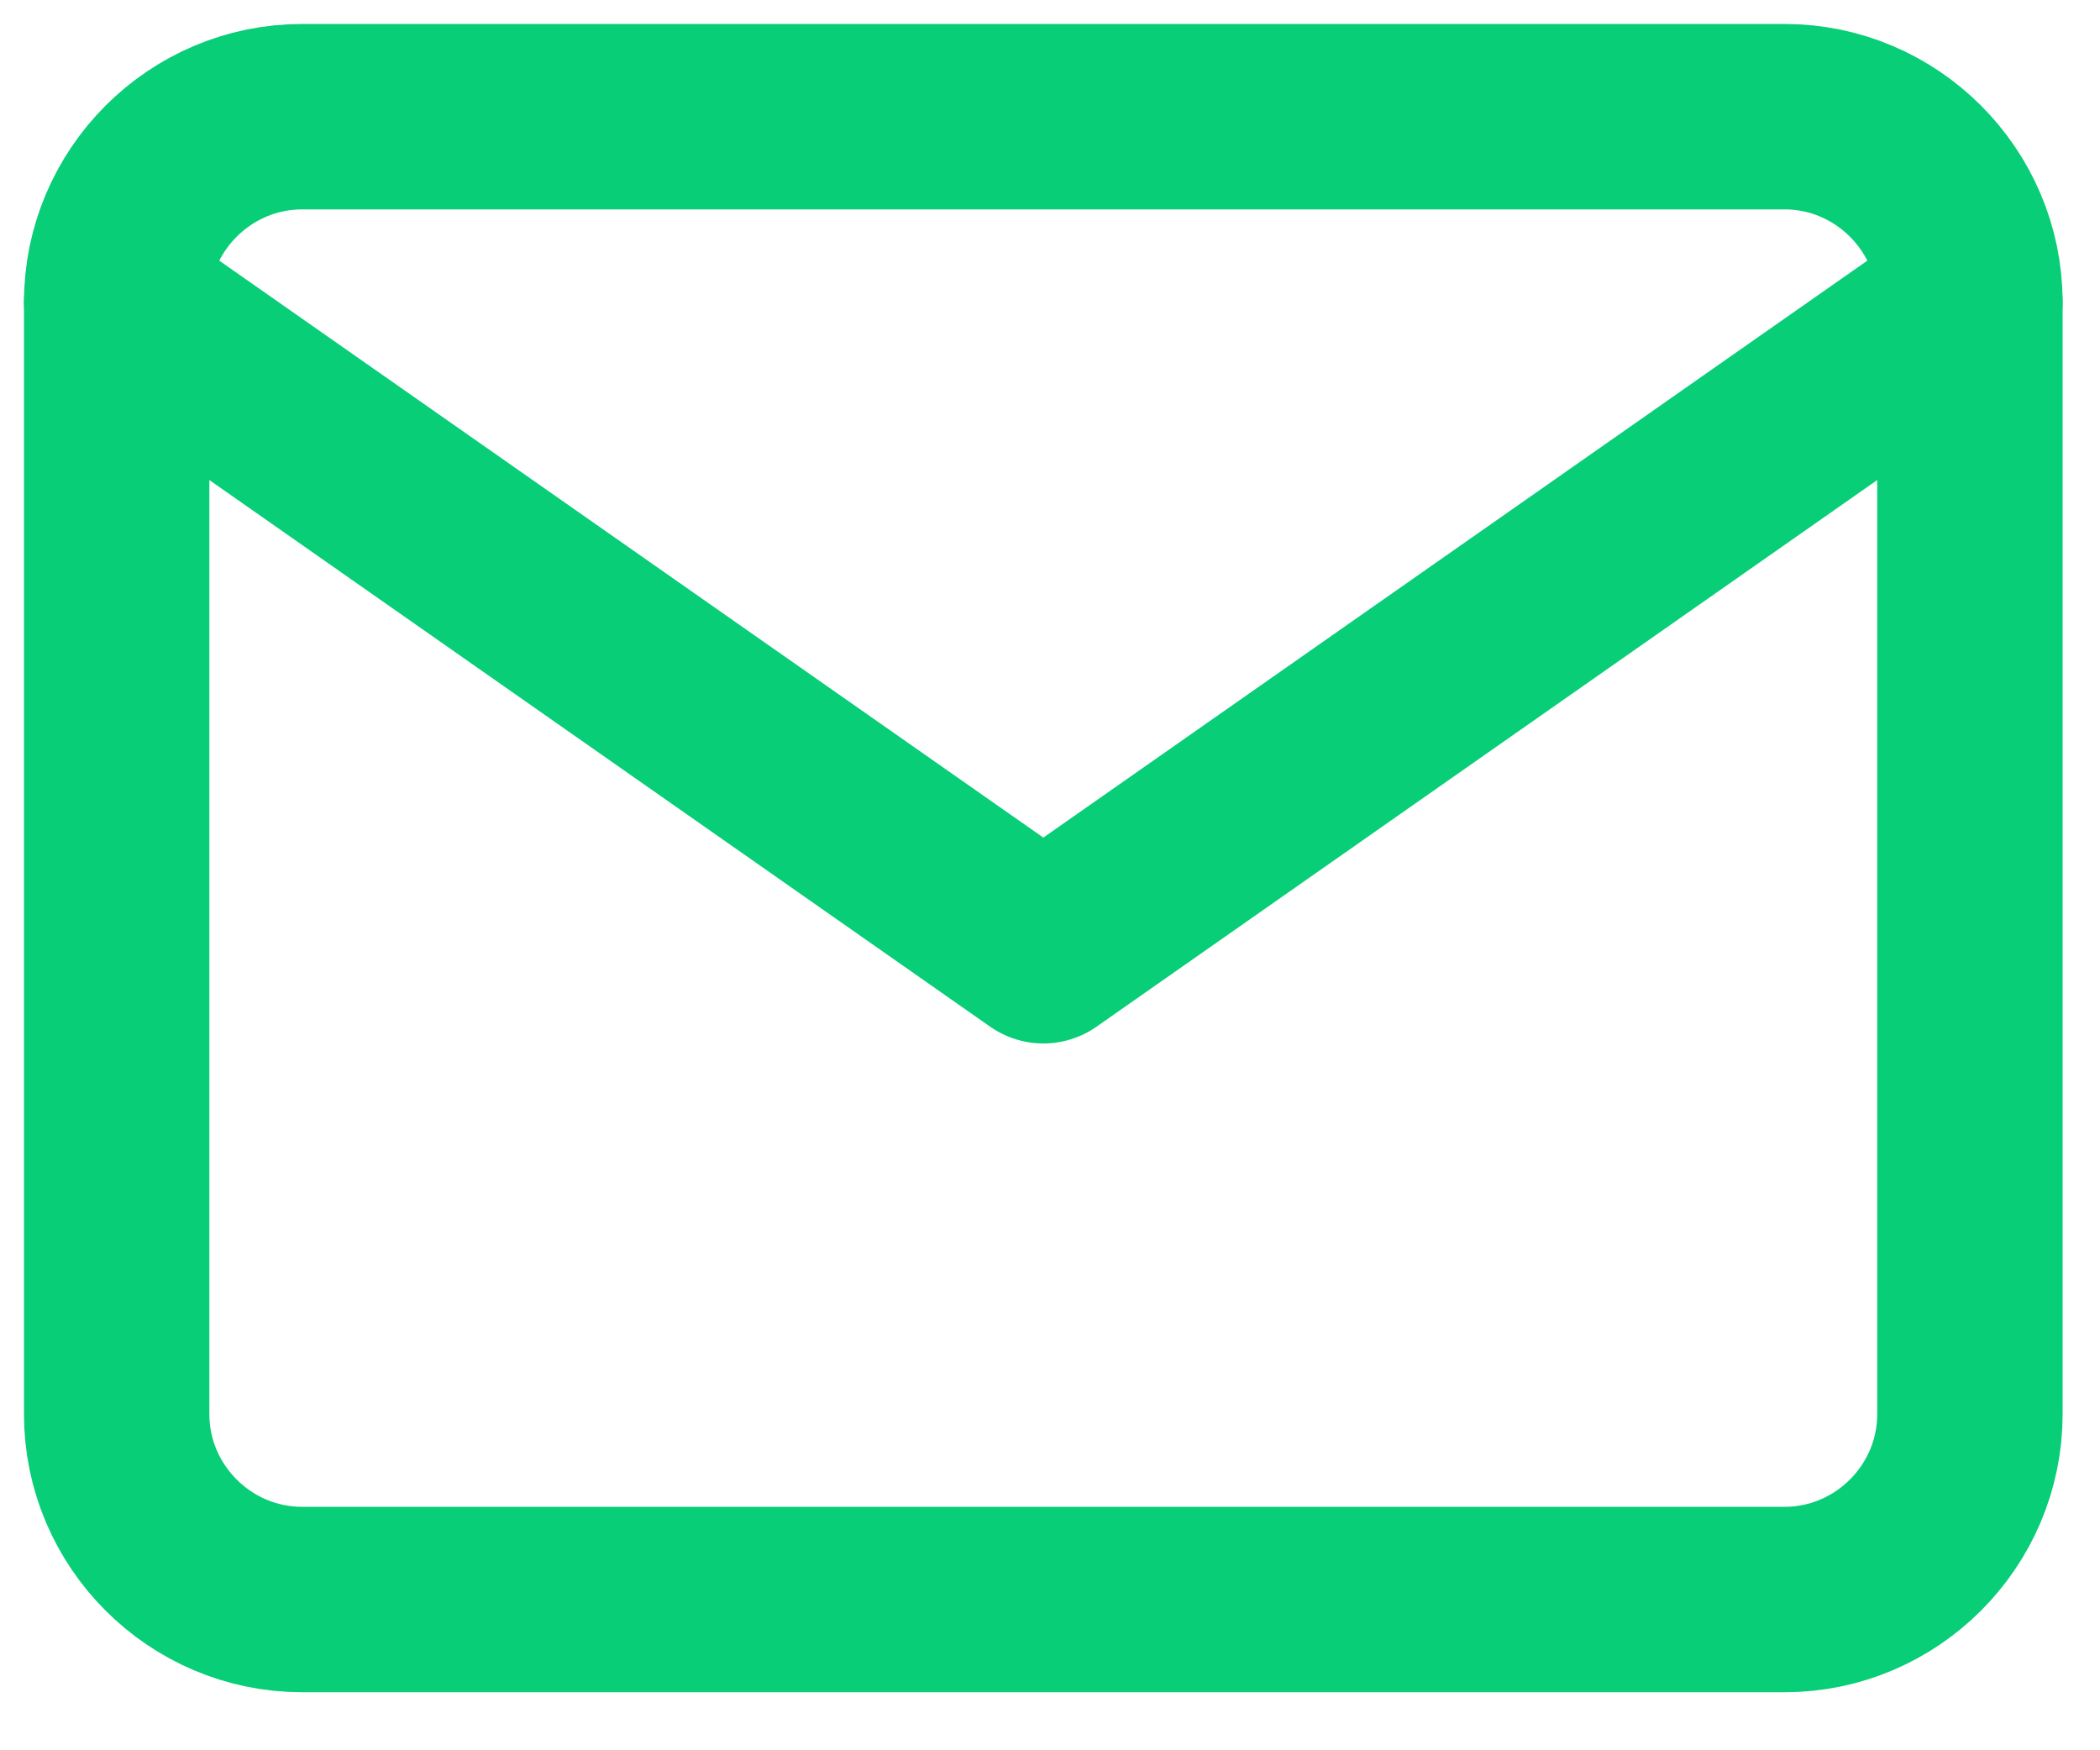 <svg width="18" height="15" viewBox="0 0 18 15" fill="none" xmlns="http://www.w3.org/2000/svg">
<path d="M2.589 1H15.297C16.17 1 16.885 1.715 16.885 2.589V12.12C16.885 12.993 16.17 13.708 15.297 13.708H2.589C1.715 13.708 1 12.993 1 12.12V2.589C1 1.715 1.715 1 2.589 1Z" stroke="#07CE77" stroke-width="1.589" stroke-linecap="round" stroke-linejoin="round"/>
<path d="M16.885 2.588L8.943 8.148L1 2.588" stroke="#07CE77" stroke-width="1.589" stroke-linecap="round" stroke-linejoin="round"/>
</svg>
